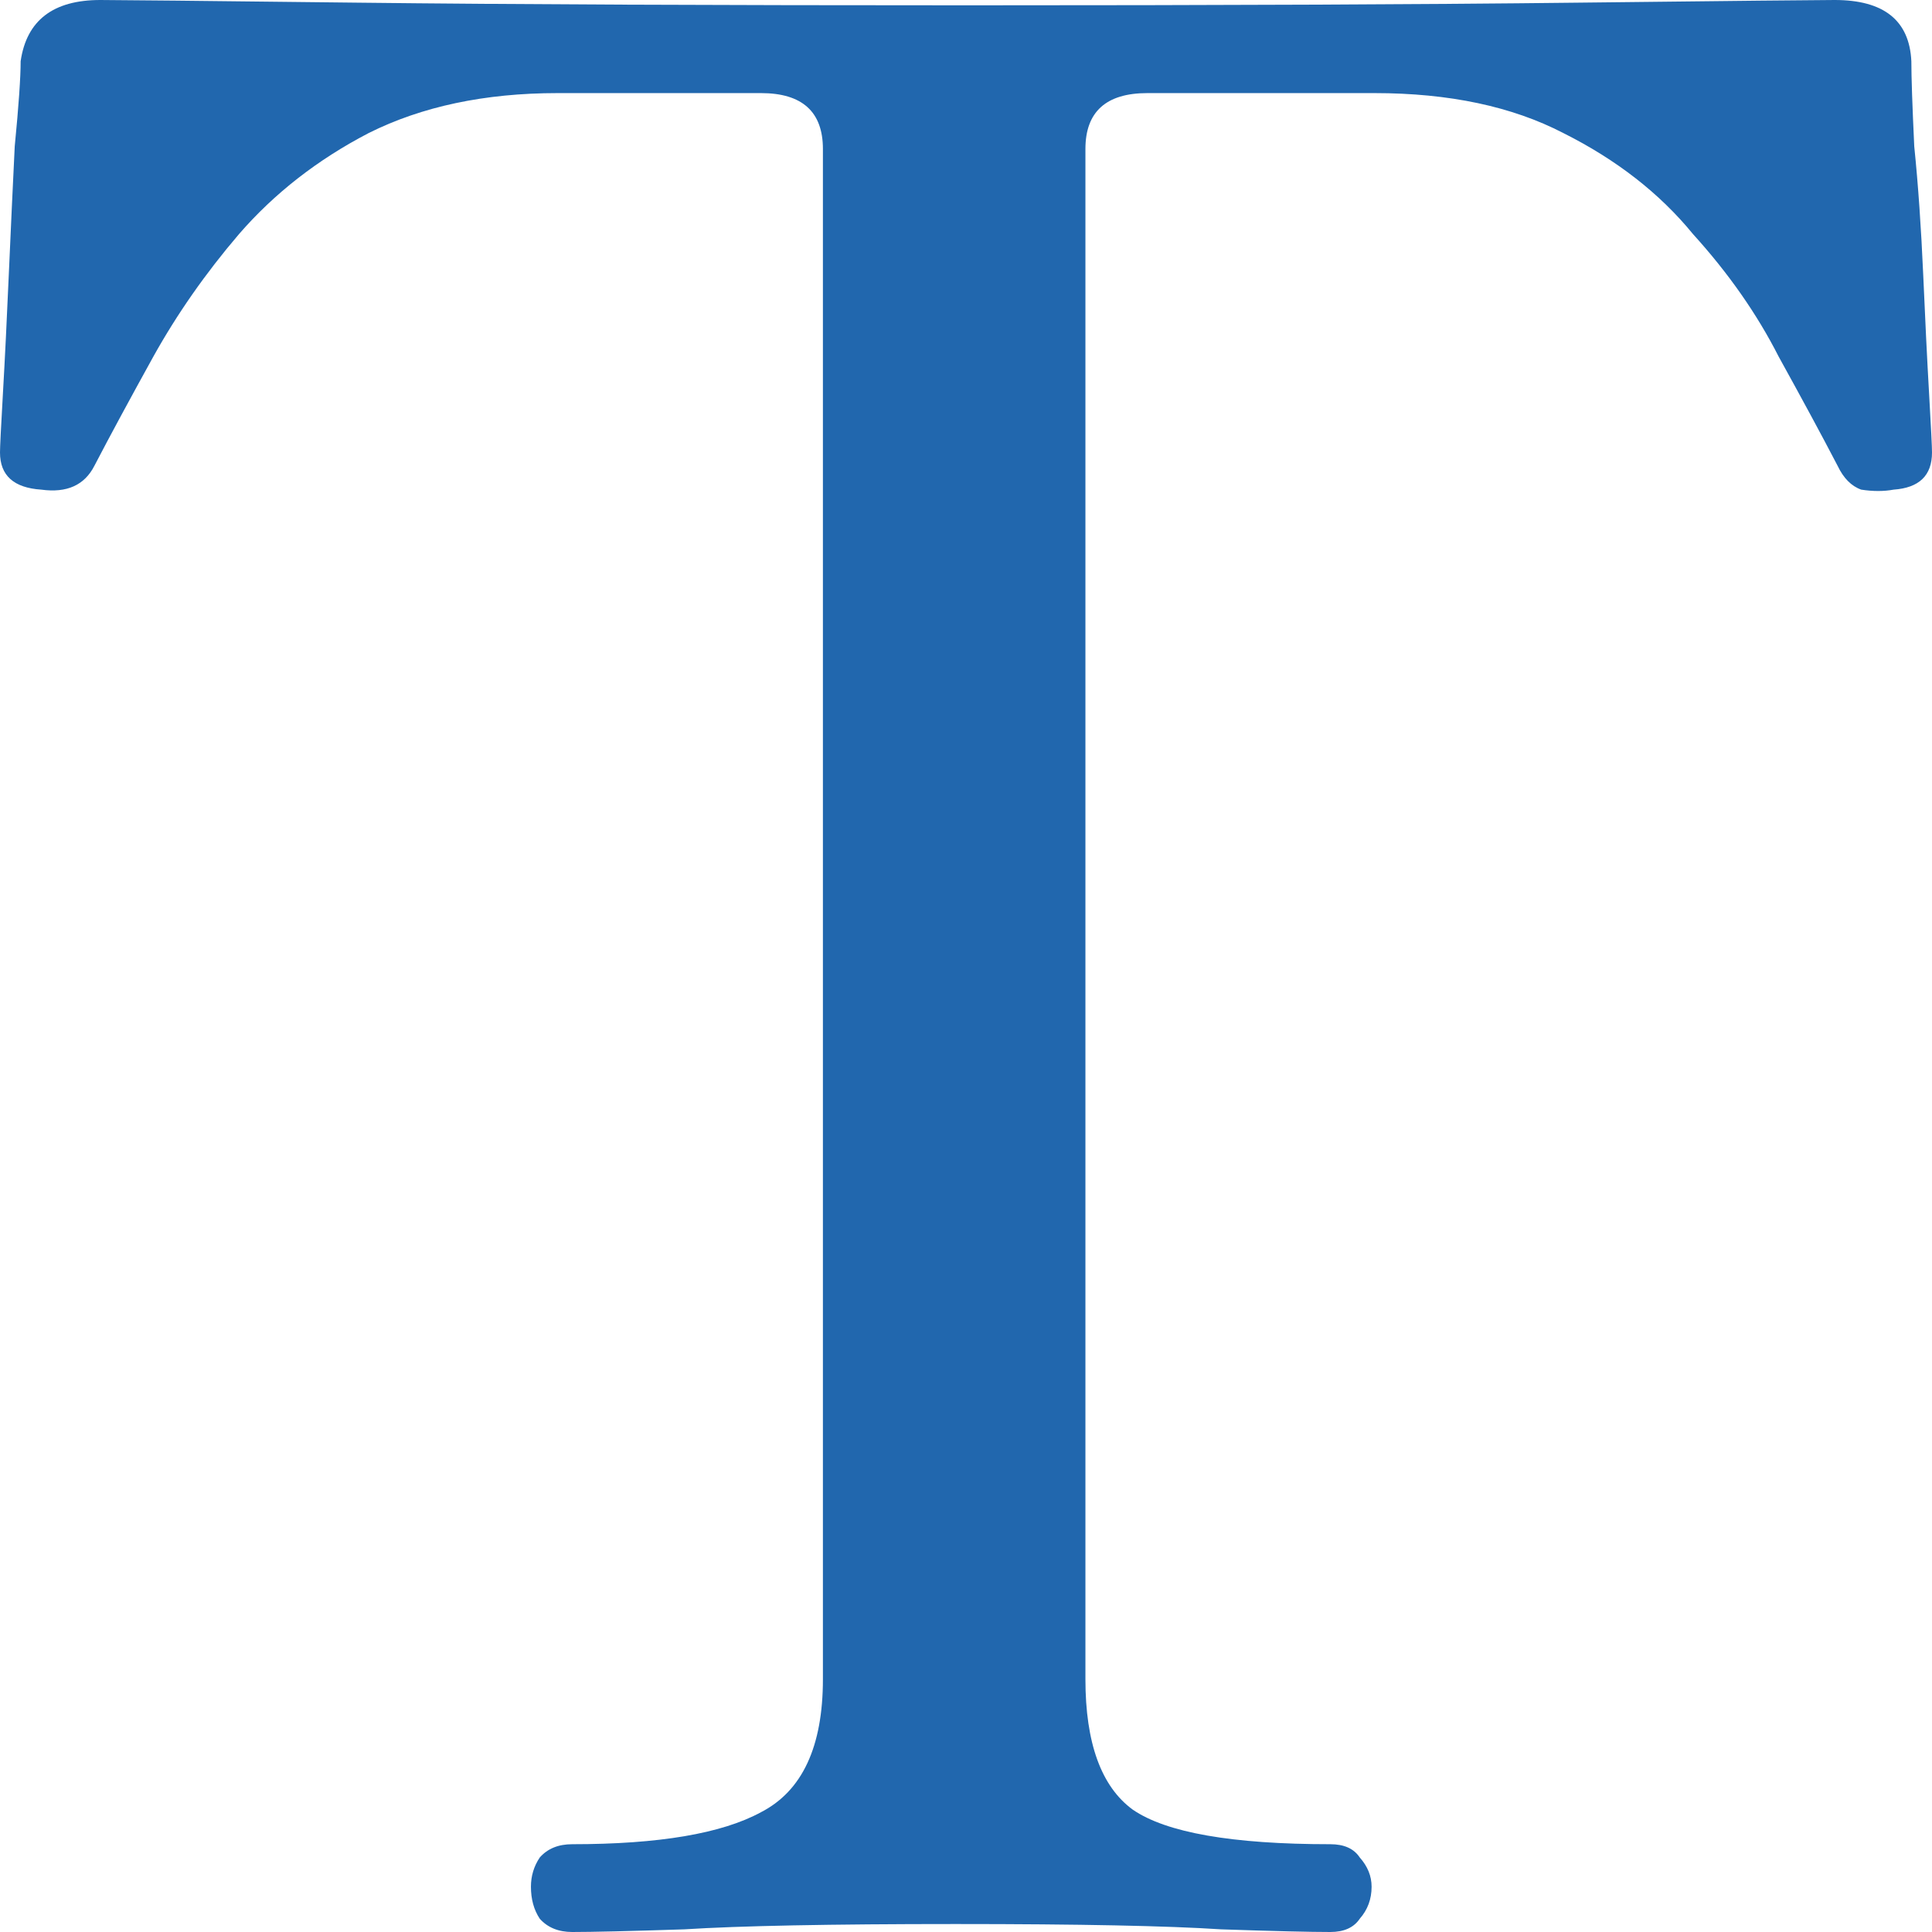 <svg width="16" height="16" viewBox="0 0 16 16" fill="none" xmlns="http://www.w3.org/2000/svg">
<path d="M4.739 16C4.625 16 4.535 15.963 4.47 15.89C4.421 15.816 4.397 15.728 4.397 15.625C4.397 15.537 4.421 15.456 4.47 15.383C4.535 15.309 4.625 15.273 4.739 15.273C5.455 15.273 5.977 15.185 6.302 15.008C6.644 14.832 6.815 14.465 6.815 13.906V1.234C6.815 0.926 6.644 0.771 6.302 0.771H4.617C4.014 0.771 3.493 0.882 3.053 1.102C2.63 1.322 2.272 1.601 1.979 1.939C1.702 2.263 1.466 2.601 1.27 2.953C1.075 3.306 0.912 3.607 0.782 3.857C0.7 4.018 0.554 4.084 0.342 4.055C0.114 4.04 0 3.938 0 3.747C0 3.702 0.008 3.541 0.024 3.262C0.041 2.968 0.057 2.637 0.073 2.27C0.09 1.888 0.106 1.535 0.122 1.212C0.155 0.874 0.171 0.639 0.171 0.507C0.22 0.169 0.44 0 0.831 0C0.961 0 1.669 0.007 2.956 0.022C4.259 0.037 5.944 0.044 8.012 0.044C10.097 0.044 11.782 0.037 13.069 0.022C14.371 0.007 15.08 0 15.194 0C15.601 0 15.813 0.169 15.829 0.507C15.829 0.639 15.837 0.874 15.853 1.212C15.886 1.535 15.91 1.888 15.927 2.27C15.943 2.637 15.959 2.968 15.976 3.262C15.992 3.541 16 3.702 16 3.747C16 3.938 15.894 4.04 15.682 4.055C15.601 4.07 15.511 4.07 15.414 4.055C15.332 4.026 15.267 3.96 15.218 3.857C15.088 3.607 14.925 3.306 14.73 2.953C14.551 2.601 14.315 2.263 14.021 1.939C13.745 1.601 13.386 1.322 12.947 1.102C12.523 0.882 12.002 0.771 11.383 0.771H9.502C9.16 0.771 8.989 0.926 8.989 1.234V13.906C8.989 14.435 9.12 14.795 9.38 14.986C9.657 15.177 10.203 15.273 11.017 15.273C11.131 15.273 11.212 15.309 11.261 15.383C11.326 15.456 11.359 15.537 11.359 15.625C11.359 15.728 11.326 15.816 11.261 15.89C11.212 15.963 11.131 16 11.017 16C10.854 16 10.553 15.993 10.113 15.978C9.673 15.949 8.94 15.934 7.915 15.934C6.872 15.934 6.123 15.949 5.667 15.978C5.211 15.993 4.902 16 4.739 16Z" fill="#2167AE"/>
</svg>
